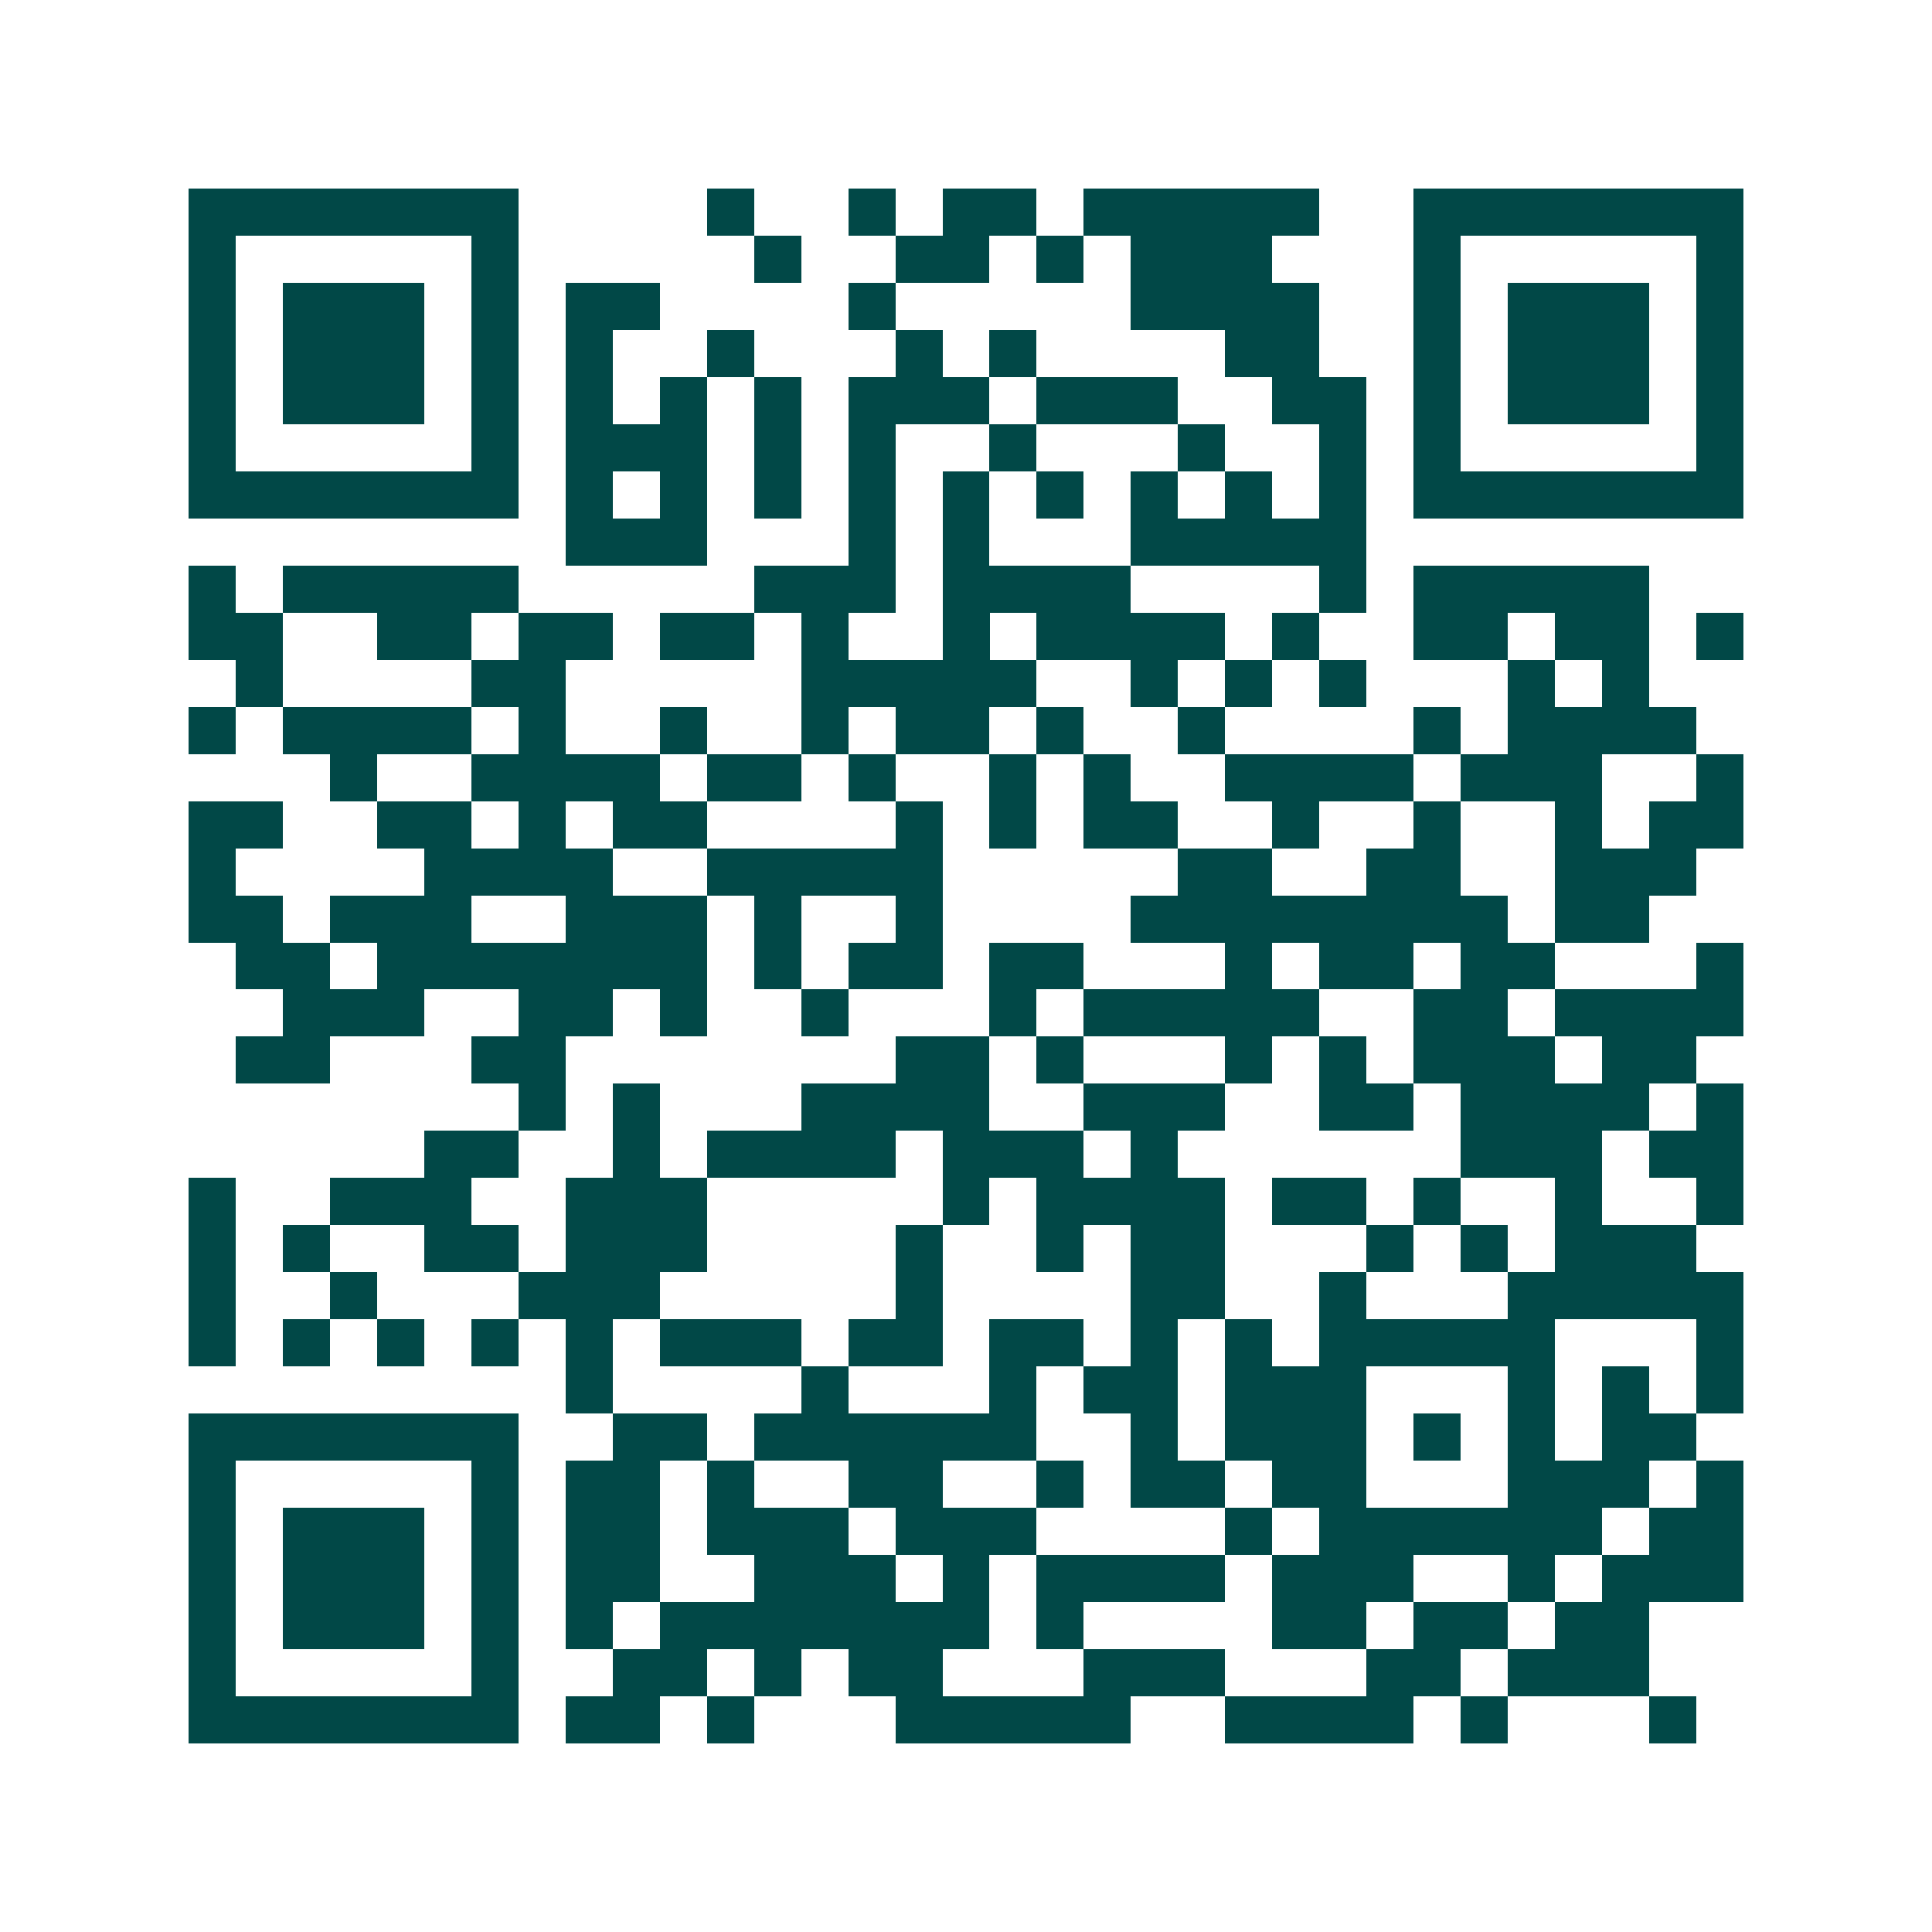 <svg xmlns="http://www.w3.org/2000/svg" width="200" height="200" viewBox="0 0 41 41" shape-rendering="crispEdges"><path fill="#ffffff" d="M0 0h41v41H0z"/><path stroke="#014847" d="M4 4.5h7m4 0h1m2 0h1m1 0h2m1 0h5m2 0h7M4 5.5h1m5 0h1m5 0h1m2 0h2m1 0h1m1 0h3m3 0h1m5 0h1M4 6.5h1m1 0h3m1 0h1m1 0h2m4 0h1m5 0h4m2 0h1m1 0h3m1 0h1M4 7.5h1m1 0h3m1 0h1m1 0h1m2 0h1m3 0h1m1 0h1m4 0h2m2 0h1m1 0h3m1 0h1M4 8.5h1m1 0h3m1 0h1m1 0h1m1 0h1m1 0h1m1 0h3m1 0h3m2 0h2m1 0h1m1 0h3m1 0h1M4 9.5h1m5 0h1m1 0h3m1 0h1m1 0h1m2 0h1m3 0h1m2 0h1m1 0h1m5 0h1M4 10.5h7m1 0h1m1 0h1m1 0h1m1 0h1m1 0h1m1 0h1m1 0h1m1 0h1m1 0h1m1 0h7M12 11.5h3m3 0h1m1 0h1m3 0h5M4 12.5h1m1 0h5m5 0h3m1 0h4m4 0h1m1 0h5M4 13.5h2m2 0h2m1 0h2m1 0h2m1 0h1m2 0h1m1 0h4m1 0h1m2 0h2m1 0h2m1 0h1M5 14.5h1m4 0h2m5 0h5m2 0h1m1 0h1m1 0h1m3 0h1m1 0h1M4 15.5h1m1 0h4m1 0h1m2 0h1m2 0h1m1 0h2m1 0h1m2 0h1m4 0h1m1 0h4M7 16.5h1m2 0h4m1 0h2m1 0h1m2 0h1m1 0h1m2 0h4m1 0h3m2 0h1M4 17.5h2m2 0h2m1 0h1m1 0h2m4 0h1m1 0h1m1 0h2m2 0h1m2 0h1m2 0h1m1 0h2M4 18.5h1m4 0h4m2 0h5m5 0h2m2 0h2m2 0h3M4 19.5h2m1 0h3m2 0h3m1 0h1m2 0h1m4 0h8m1 0h2M5 20.5h2m1 0h7m1 0h1m1 0h2m1 0h2m3 0h1m1 0h2m1 0h2m3 0h1M6 21.5h3m2 0h2m1 0h1m2 0h1m3 0h1m1 0h5m2 0h2m1 0h4M5 22.5h2m3 0h2m7 0h2m1 0h1m3 0h1m1 0h1m1 0h3m1 0h2M11 23.5h1m1 0h1m3 0h4m2 0h3m2 0h2m1 0h4m1 0h1M9 24.5h2m2 0h1m1 0h4m1 0h3m1 0h1m6 0h3m1 0h2M4 25.5h1m2 0h3m2 0h3m5 0h1m1 0h4m1 0h2m1 0h1m2 0h1m2 0h1M4 26.5h1m1 0h1m2 0h2m1 0h3m4 0h1m2 0h1m1 0h2m3 0h1m1 0h1m1 0h3M4 27.5h1m2 0h1m3 0h3m5 0h1m4 0h2m2 0h1m3 0h5M4 28.5h1m1 0h1m1 0h1m1 0h1m1 0h1m1 0h3m1 0h2m1 0h2m1 0h1m1 0h1m1 0h5m3 0h1M12 29.5h1m4 0h1m3 0h1m1 0h2m1 0h3m3 0h1m1 0h1m1 0h1M4 30.5h7m2 0h2m1 0h6m2 0h1m1 0h3m1 0h1m1 0h1m1 0h2M4 31.5h1m5 0h1m1 0h2m1 0h1m2 0h2m2 0h1m1 0h2m1 0h2m3 0h3m1 0h1M4 32.5h1m1 0h3m1 0h1m1 0h2m1 0h3m1 0h3m4 0h1m1 0h6m1 0h2M4 33.5h1m1 0h3m1 0h1m1 0h2m2 0h3m1 0h1m1 0h4m1 0h3m2 0h1m1 0h3M4 34.5h1m1 0h3m1 0h1m1 0h1m1 0h7m1 0h1m4 0h2m1 0h2m1 0h2M4 35.5h1m5 0h1m2 0h2m1 0h1m1 0h2m3 0h3m3 0h2m1 0h3M4 36.5h7m1 0h2m1 0h1m3 0h5m2 0h4m1 0h1m3 0h1"/></svg>
